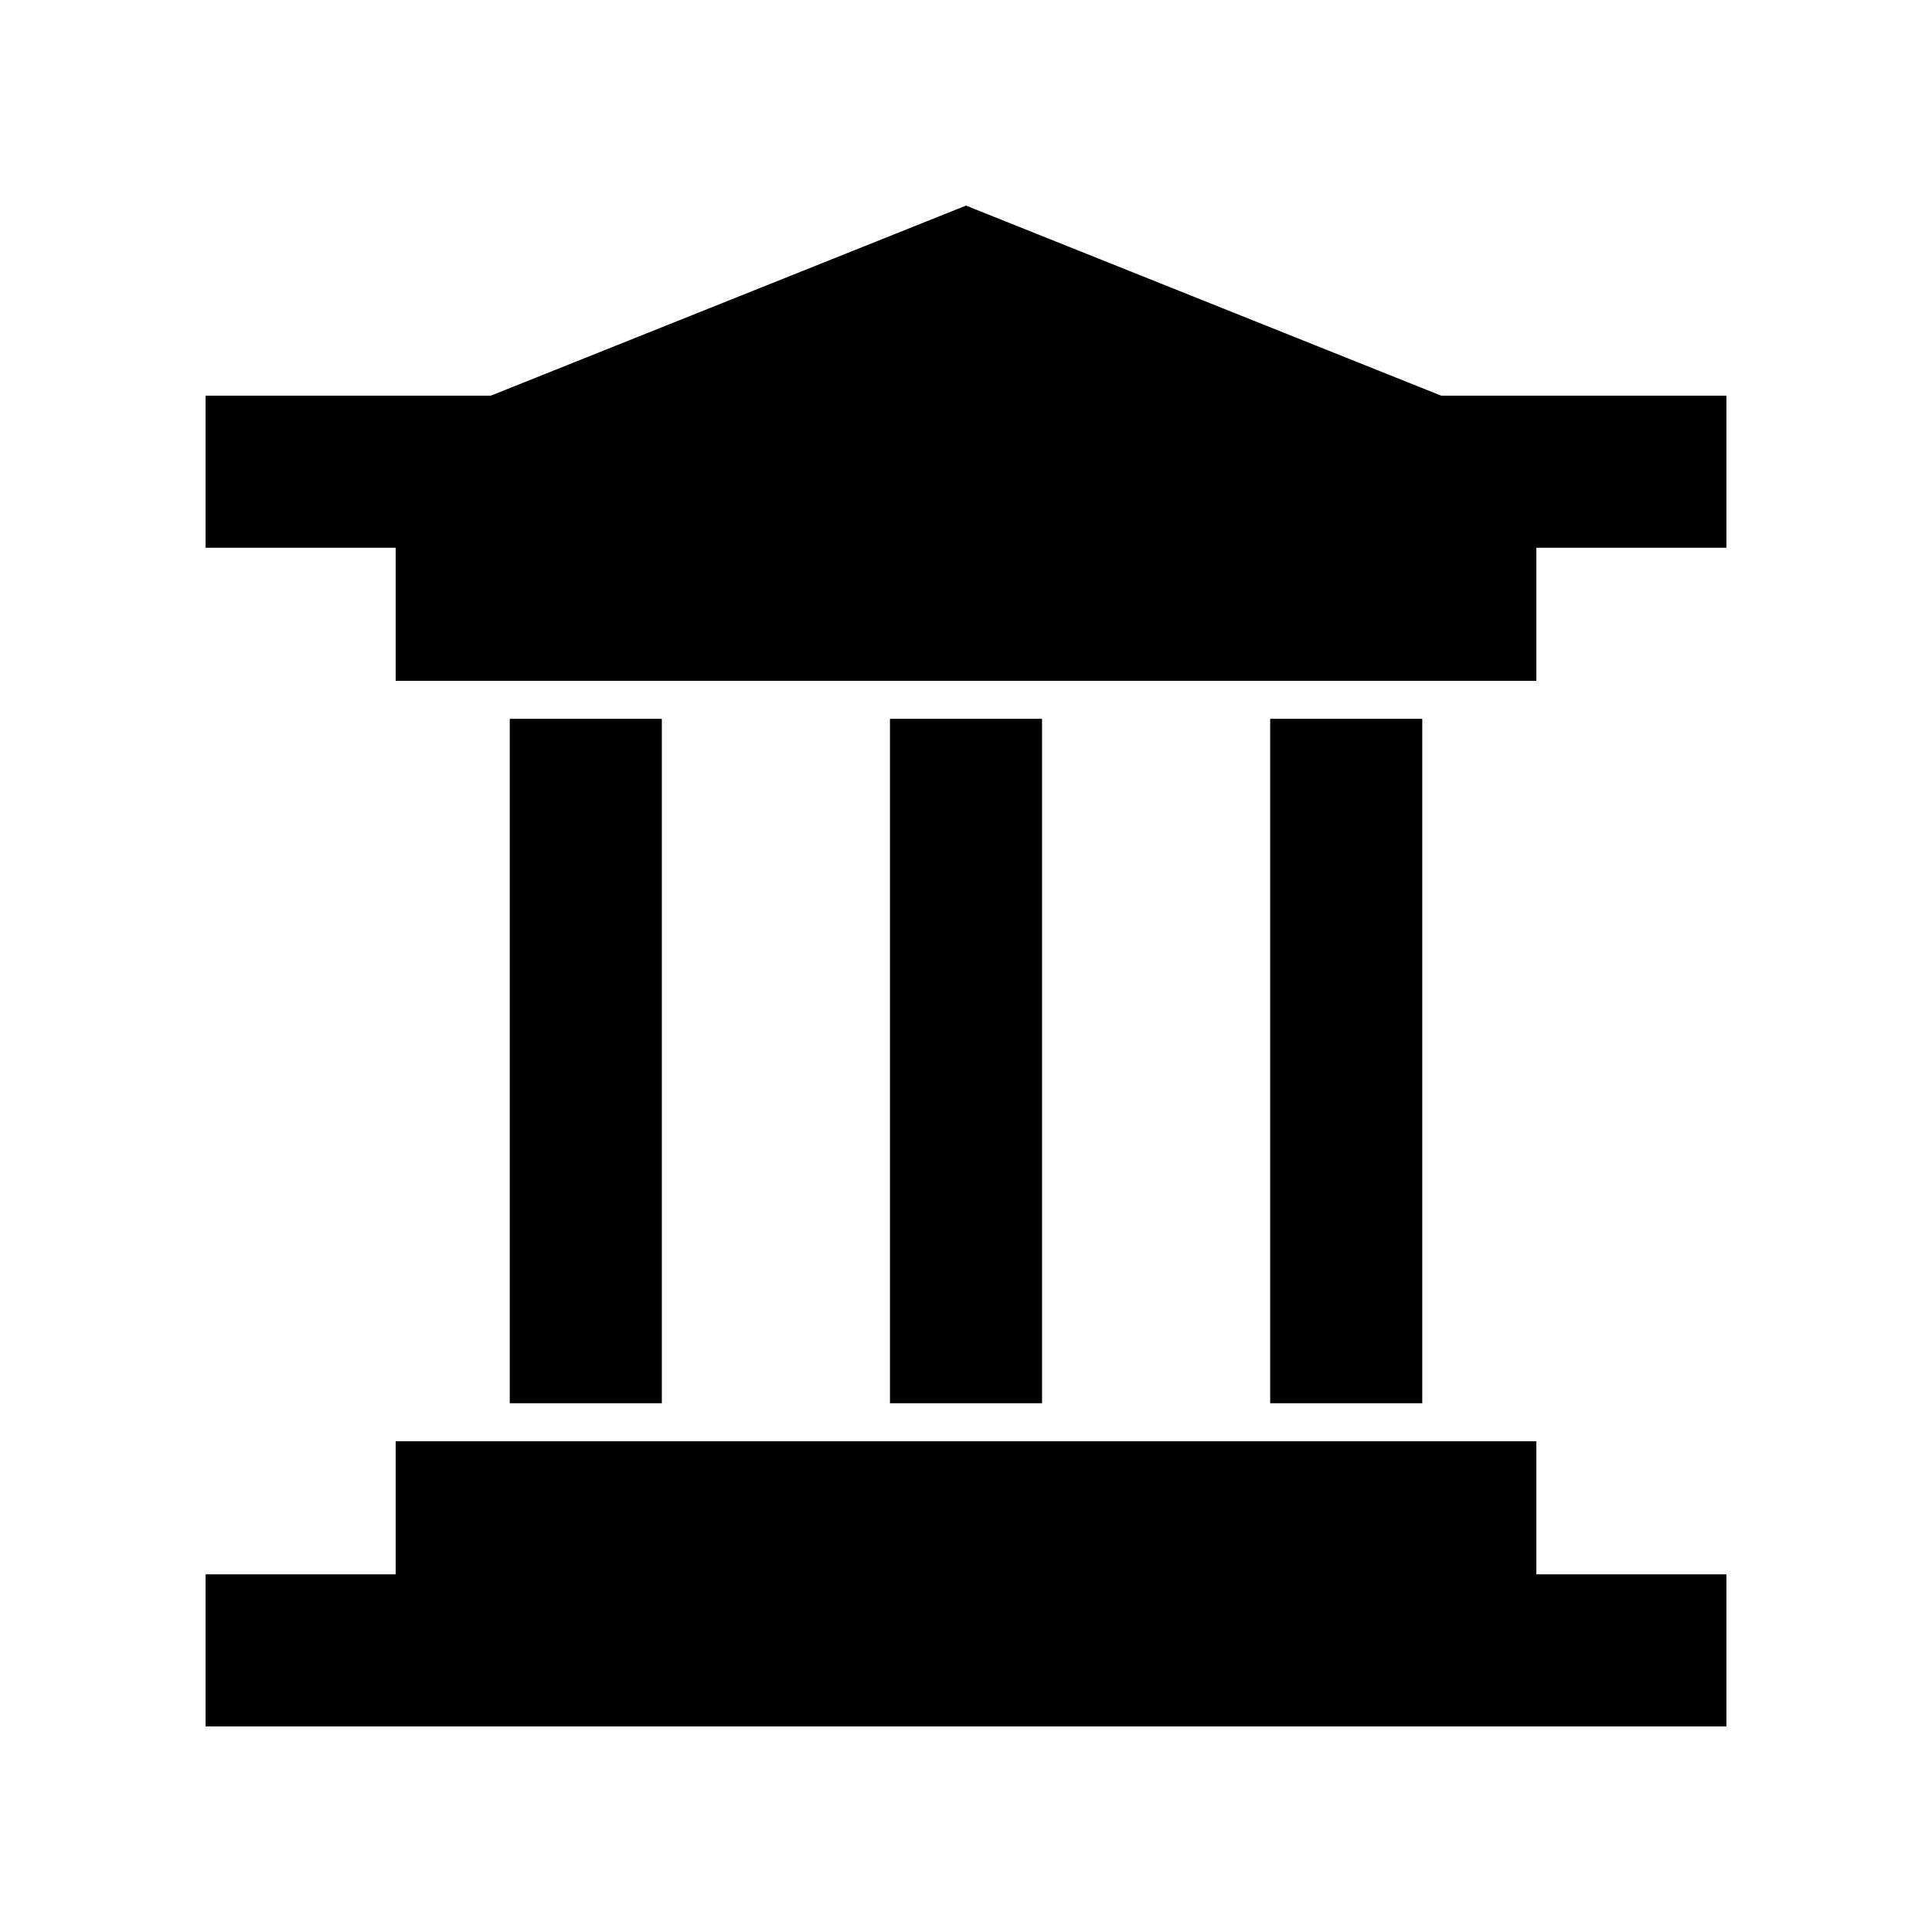 <?xml version="1.0" encoding="UTF-8"?>
<!-- Uploaded to: SVG Repo, www.svgrepo.com, Generator: SVG Repo Mixer Tools -->
<svg fill="#000000" width="800px" height="800px" version="1.1" viewBox="144 144 512 512" xmlns="http://www.w3.org/2000/svg">
 <g>
  <path d="m198.48 561.22h403.05v40.305h-403.05z"/>
  <path d="m248.86 525.95h302.29v40.305h-302.29z"/>
  <path d="m279.09 334.5h40.305v181.37h-40.305z"/>
  <path d="m379.85 334.5h40.305v181.37h-40.305z"/>
  <path d="m480.61 334.5h40.305v181.37h-40.305z"/>
  <path d="m248.86 284.12h302.29v40.305h-302.29z"/>
  <path d="m525.95 248.86-125.95-50.379-125.95 50.379h-75.57v40.305h403.05v-40.305z"/>
 </g>
</svg>